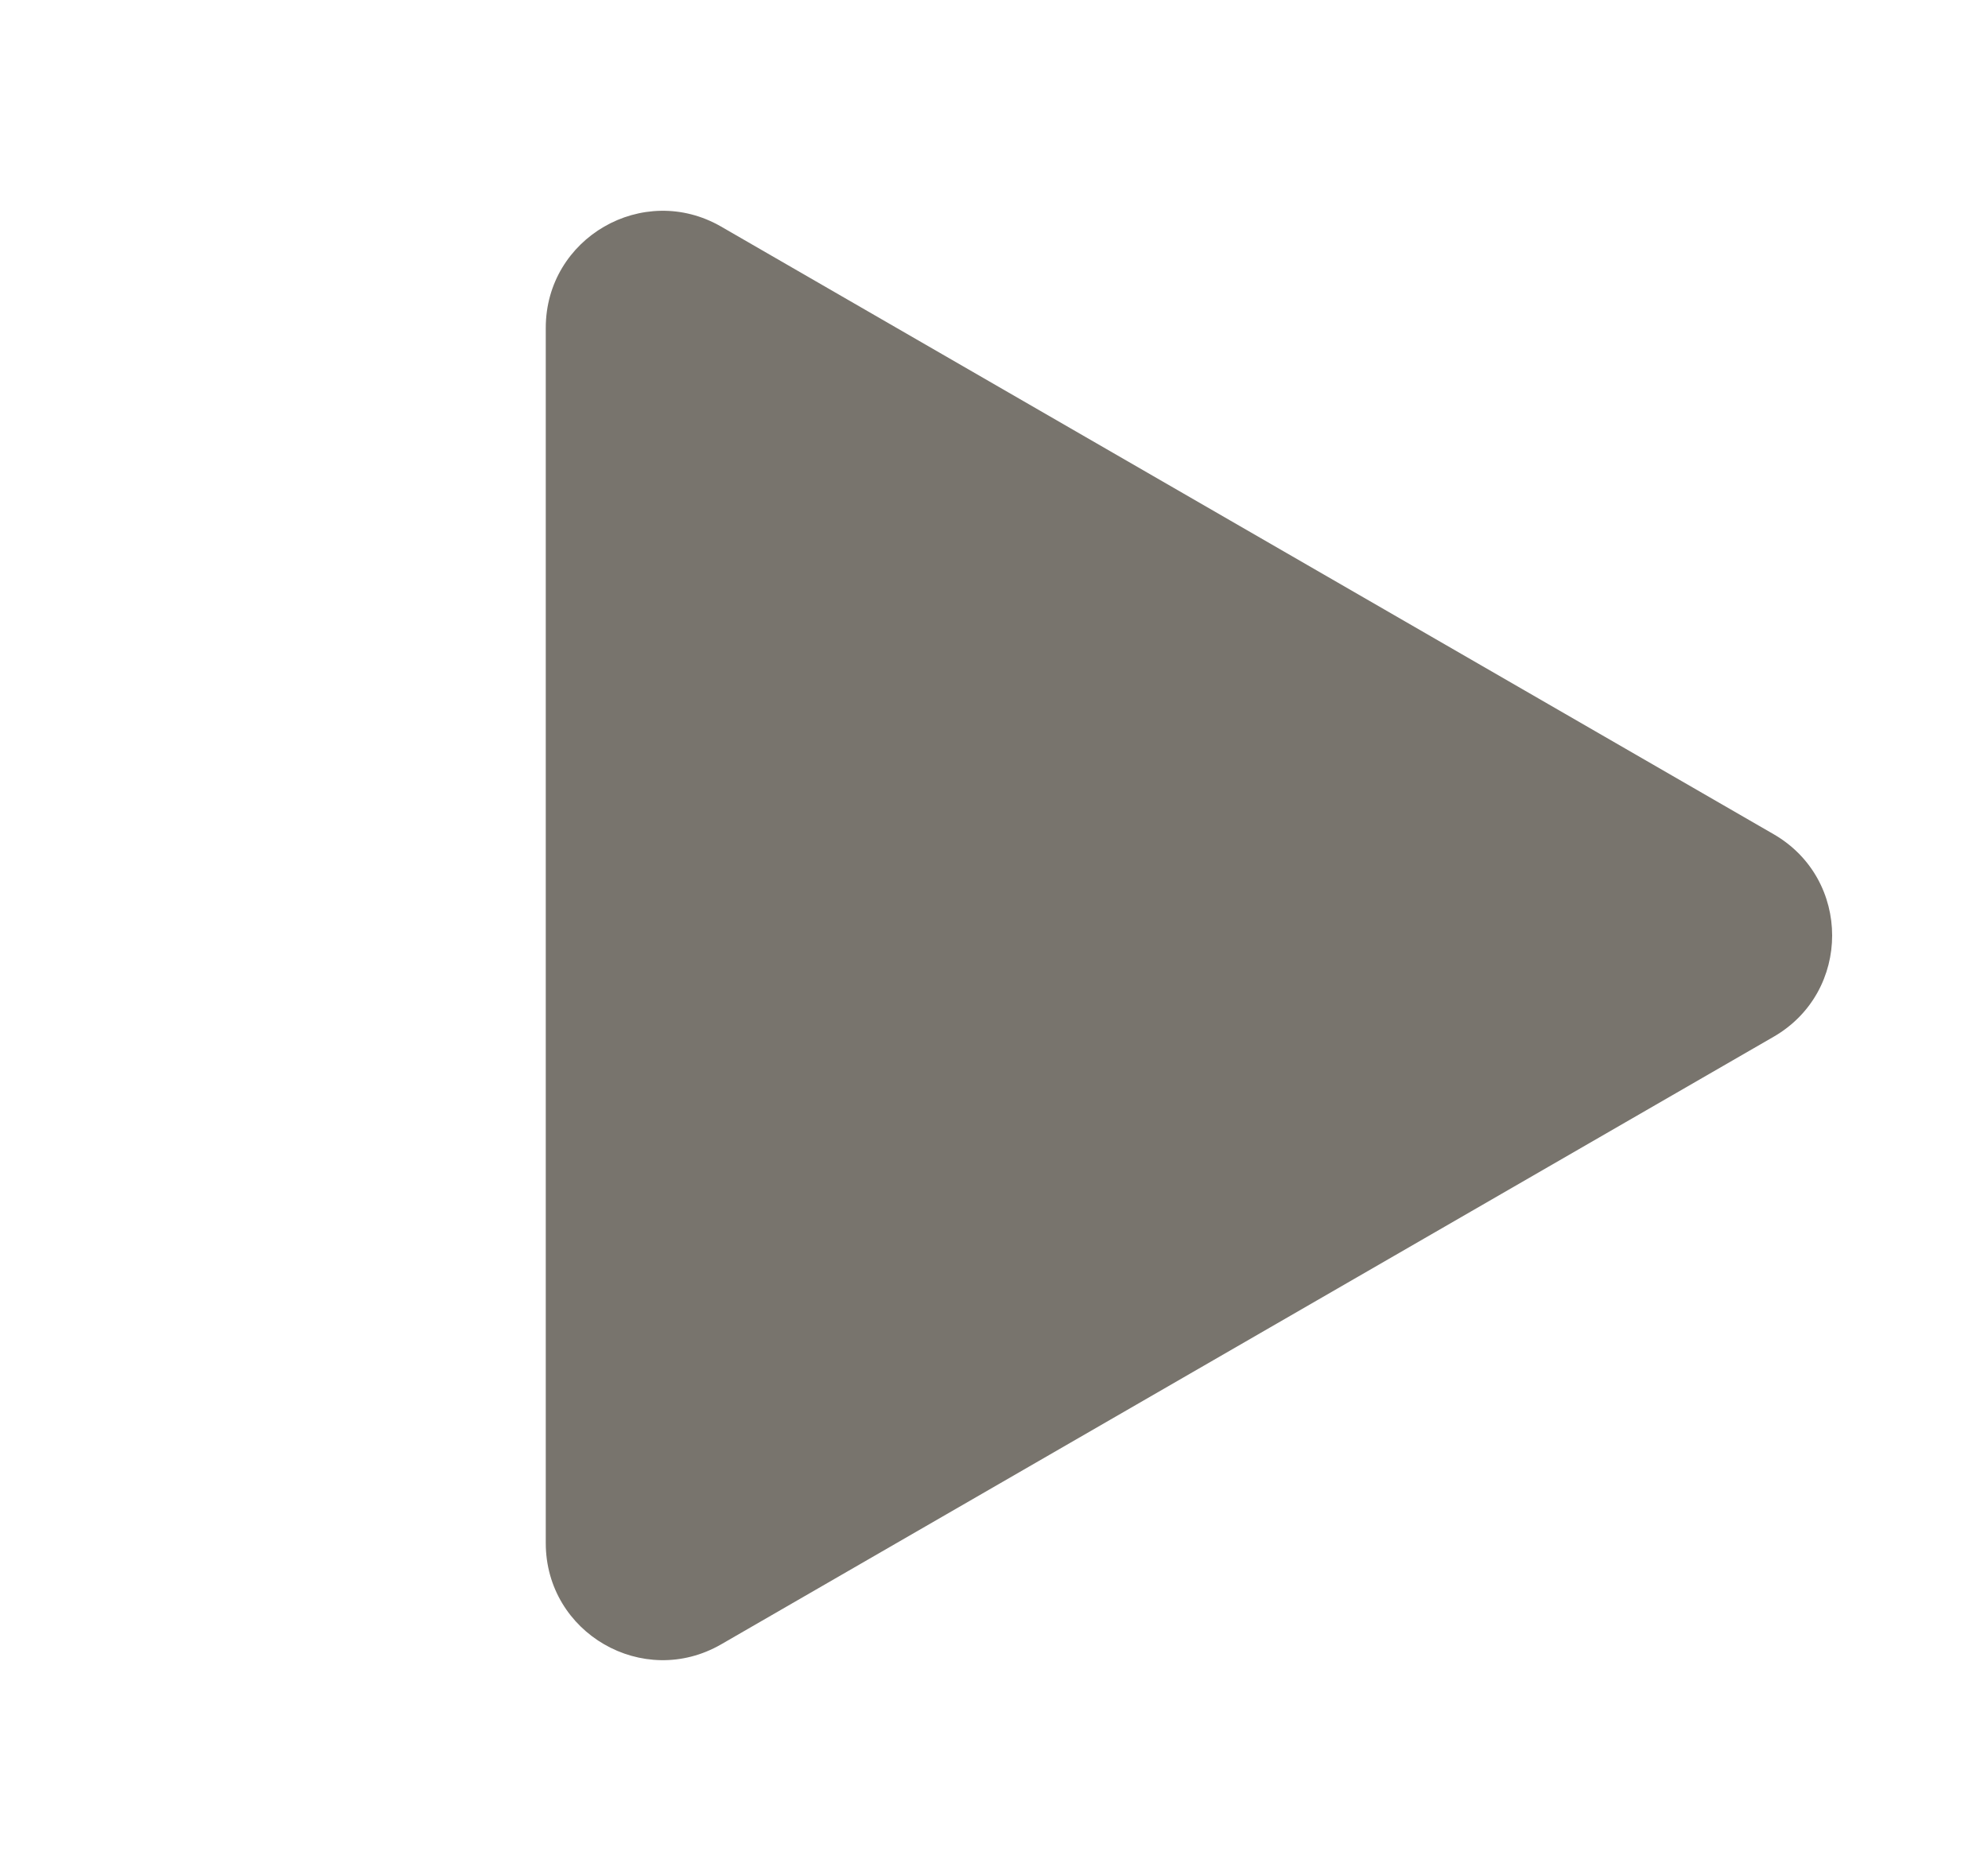 <svg width="17" height="16" viewBox="0 0 17 16" fill="none" xmlns="http://www.w3.org/2000/svg">
<path d="M15.167 8.866C15.834 8.481 15.834 7.519 15.167 7.134L6.167 1.938C5.5 1.553 4.667 2.034 4.667 2.804V13.196C4.667 13.966 5.5 14.447 6.167 14.062L15.167 8.866Z" fill="#78746D"/>
</svg>
